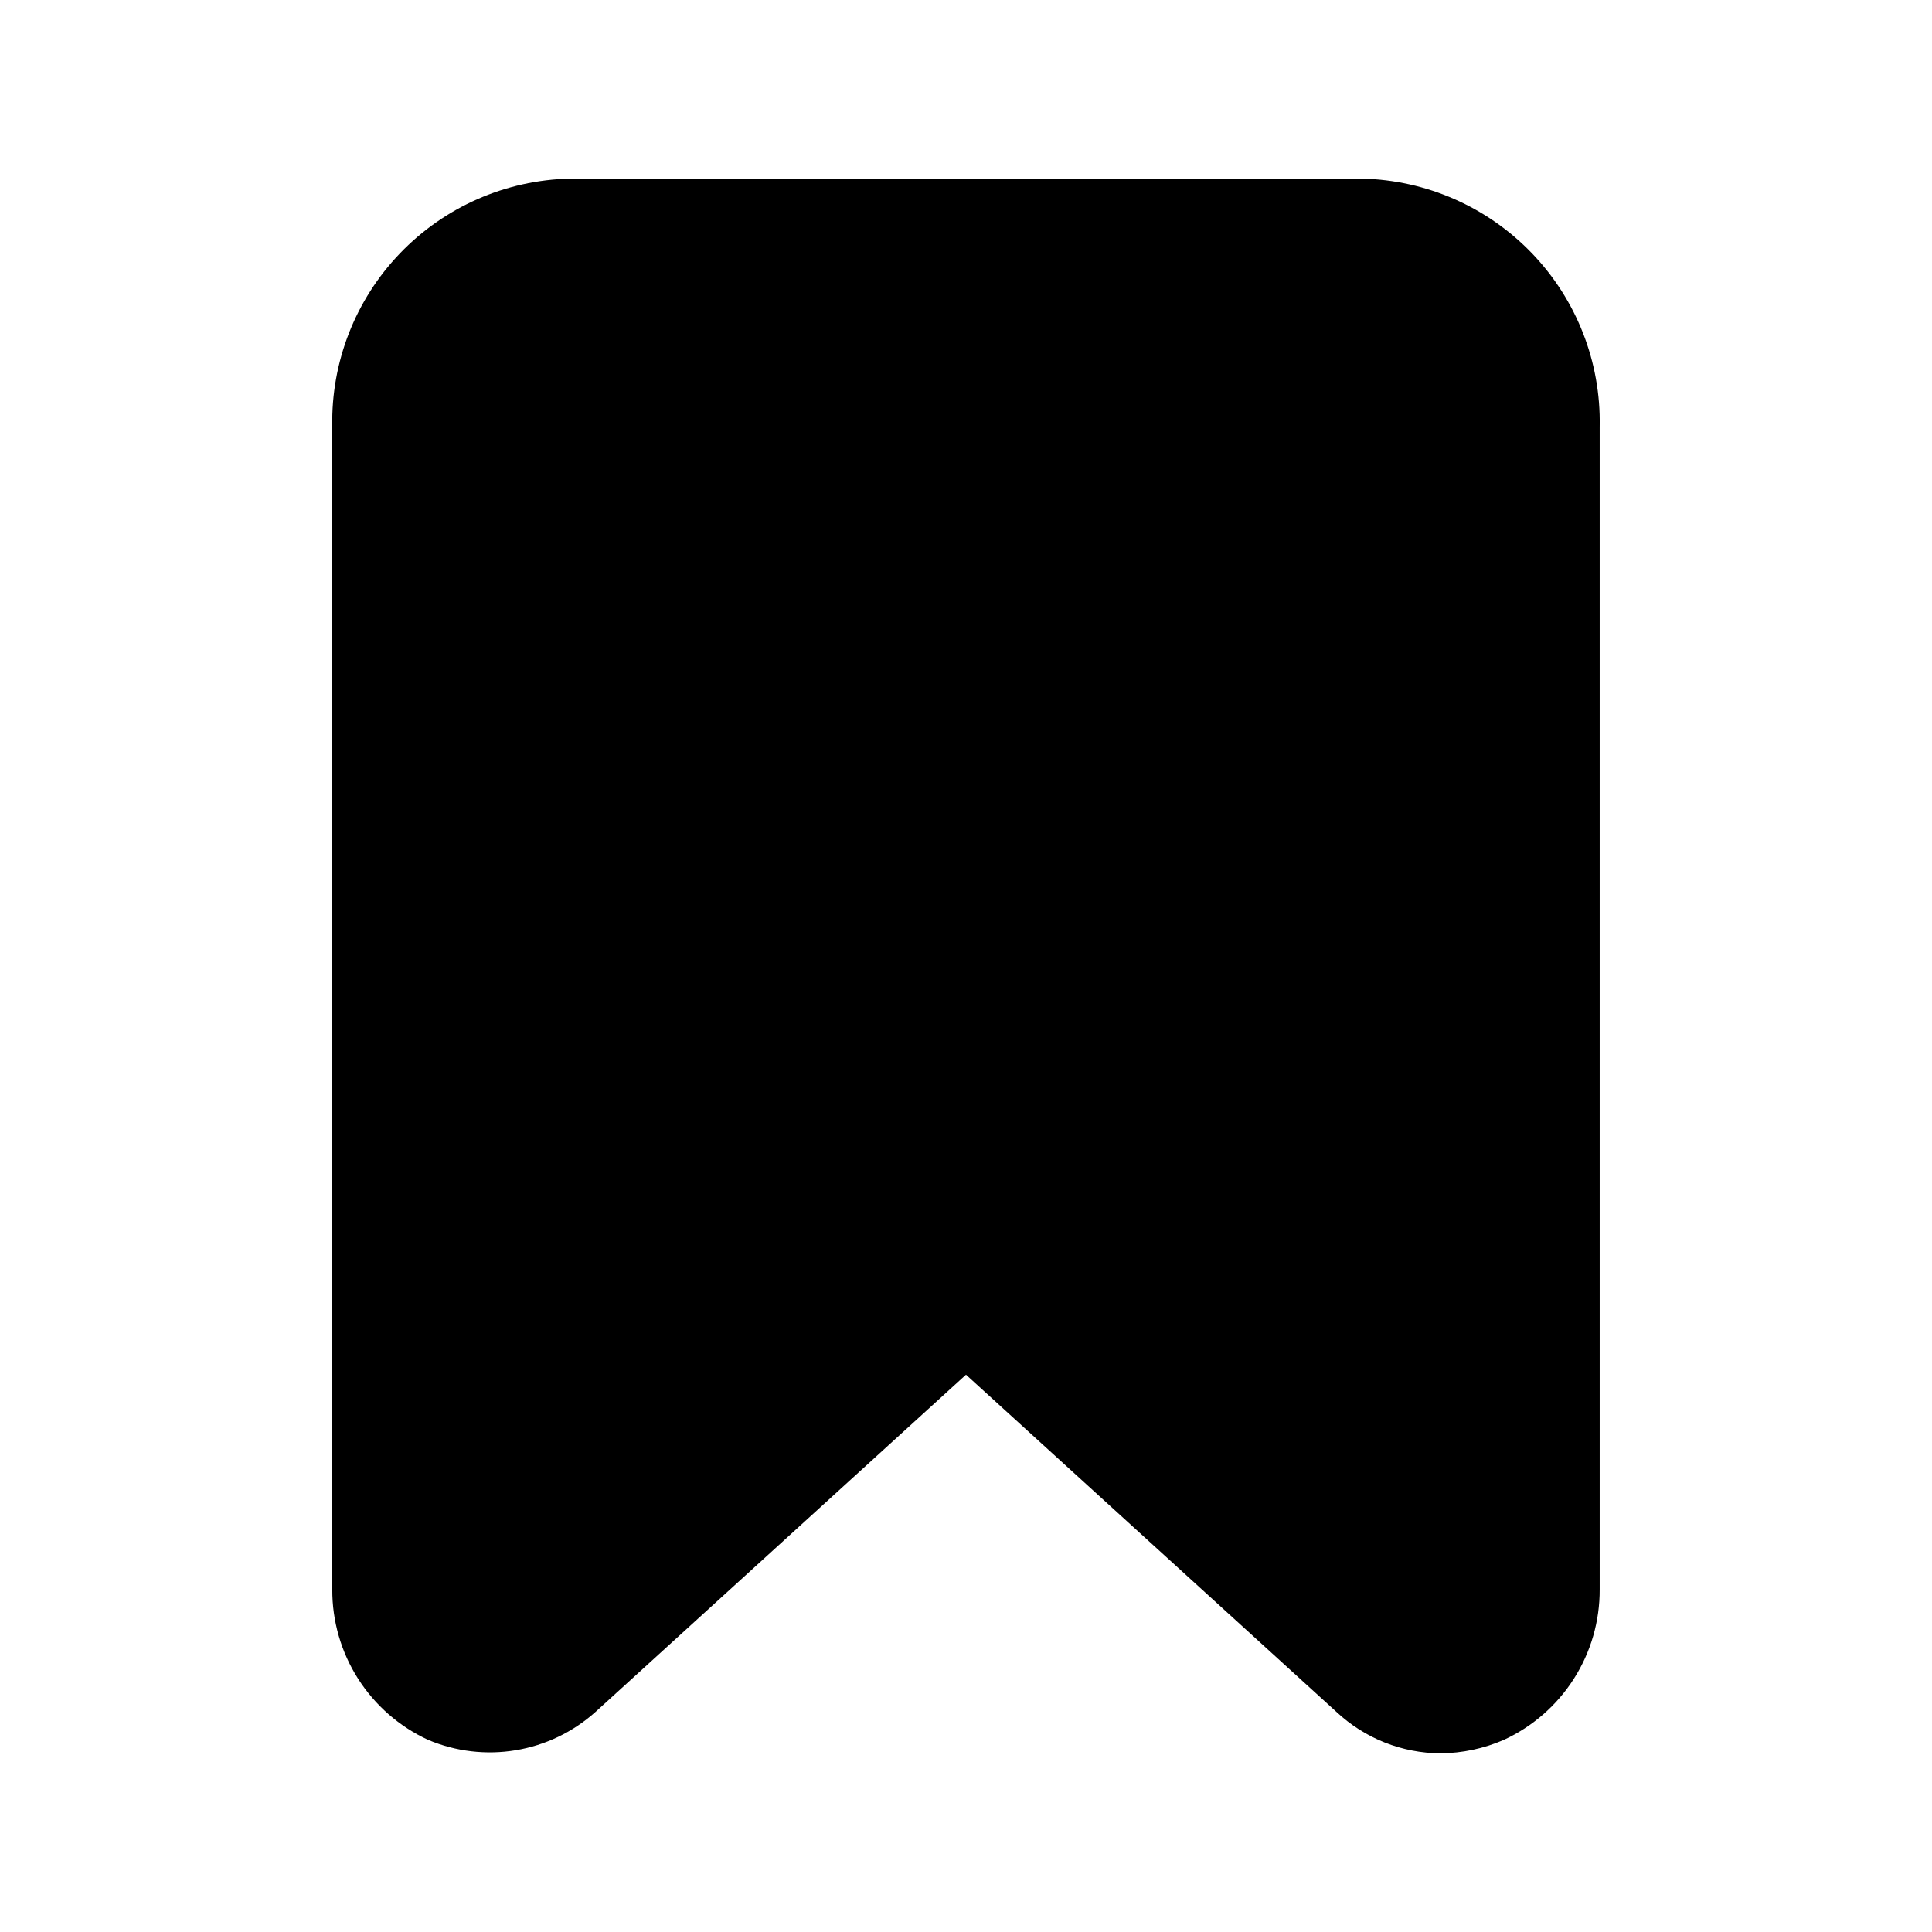 <?xml version="1.0" encoding="UTF-8"?>
<!-- Uploaded to: SVG Repo, www.svgrepo.com, Generator: SVG Repo Mixer Tools -->
<svg fill="#000000" width="800px" height="800px" version="1.1" viewBox="144 144 512 512" xmlns="http://www.w3.org/2000/svg">
 <path d="m567.93 257.04v308.16c0.043 8.383-2.328 16.605-6.832 23.676-4.504 7.074-10.949 12.699-18.566 16.207-5.301 2.305-11.012 3.519-16.793 3.57-10.211-0.062-20.027-3.957-27.5-10.918l-98.242-89.426-98.246 89.426c-5.93 5.293-13.238 8.793-21.082 10.094-7.84 1.301-15.887 0.348-23.211-2.746-7.613-3.508-14.062-9.133-18.566-16.207-4.504-7.07-6.875-15.293-6.832-23.676v-308.16c-0.34-17.059 6.102-33.555 17.906-45.871s28.012-19.449 45.07-19.836h209.92c17.059 0.387 33.266 7.519 45.07 19.836 11.805 12.316 18.246 28.812 17.906 45.871z"/>
</svg>